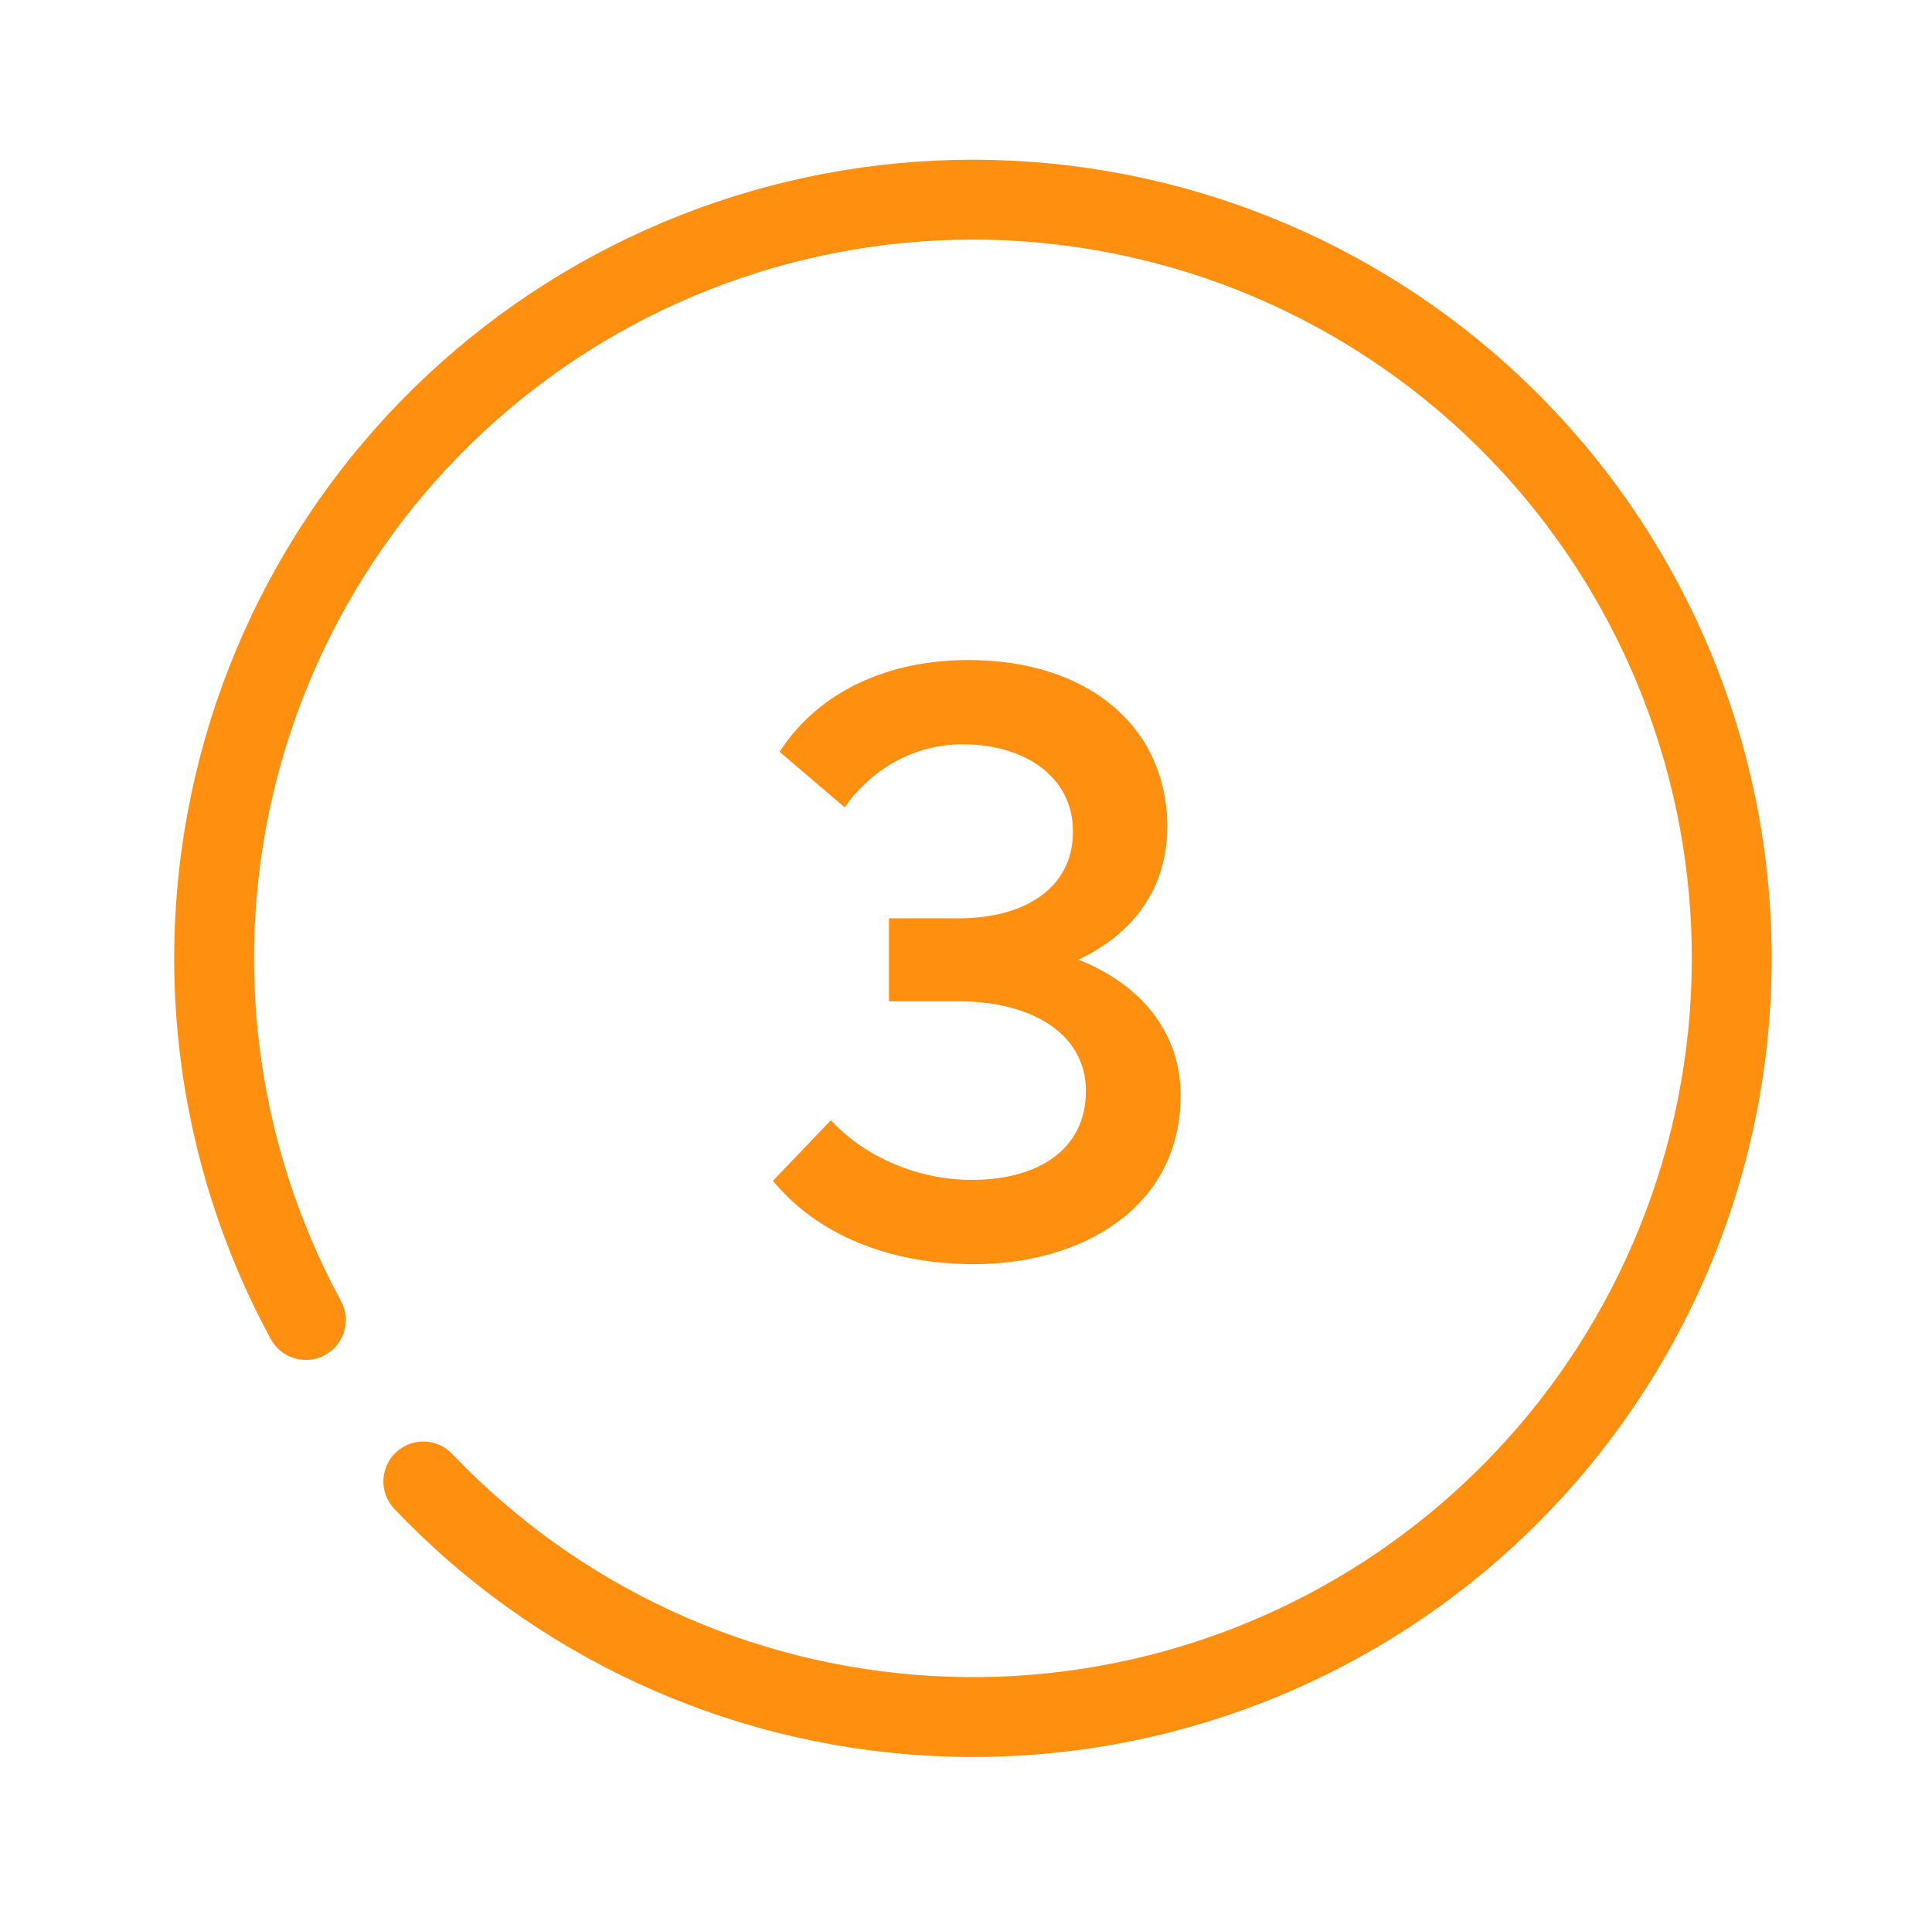 <svg width="129" height="128" viewBox="0 0 129 128" fill="none" xmlns="http://www.w3.org/2000/svg">
<path fill-rule="evenodd" clip-rule="evenodd" d="M39.351 23.404C49.654 16.904 62.044 14.564 74.008 16.86C85.972 19.155 96.616 25.915 103.782 35.767C110.948 45.619 114.099 57.828 112.597 69.917C111.095 82.007 105.053 93.073 95.694 100.873C86.336 108.673 74.361 112.622 62.199 111.92C50.037 111.219 38.596 105.919 30.197 97.095C29.181 96.028 27.493 95.987 26.426 97.002C25.36 98.017 25.318 99.705 26.334 100.772C35.666 110.576 48.378 116.465 61.892 117.245C75.406 118.024 88.71 113.636 99.109 104.97C109.507 96.304 116.221 84.008 117.89 70.575C119.559 57.142 116.057 43.577 108.095 32.63C100.133 21.683 88.307 14.173 75.013 11.622C61.719 9.071 47.953 11.671 36.505 18.894C25.057 26.117 16.783 37.422 13.362 50.519C9.94 63.616 11.627 77.523 18.079 89.423C18.781 90.717 20.4 91.198 21.695 90.496C22.989 89.794 23.47 88.175 22.767 86.88C16.96 76.171 15.443 63.654 18.522 51.867C21.601 40.08 29.047 29.905 39.351 23.404ZM51.609 78.851C54.479 82.361 59.243 84.423 65.039 84.423C72.116 84.423 78.831 80.745 78.831 73.139C78.831 68.876 76.1 65.7 72.005 64.084C75.599 62.412 77.939 59.375 77.939 55.223C77.939 48.508 72.618 44.078 64.677 44.078C58.547 44.078 54.284 46.725 52.055 50.208L56.401 53.914C57.906 51.74 60.637 49.706 64.287 49.706C68.327 49.706 71.642 51.796 71.642 55.53C71.642 59.43 68.243 61.325 64.036 61.325H59.355V66.87H64.064C68.717 66.87 72.506 68.931 72.506 72.86C72.506 76.872 69.163 78.795 64.9 78.795C61.361 78.795 57.795 77.318 55.482 74.811L51.609 78.851Z" fill="#FF8F0F"/>
</svg>
